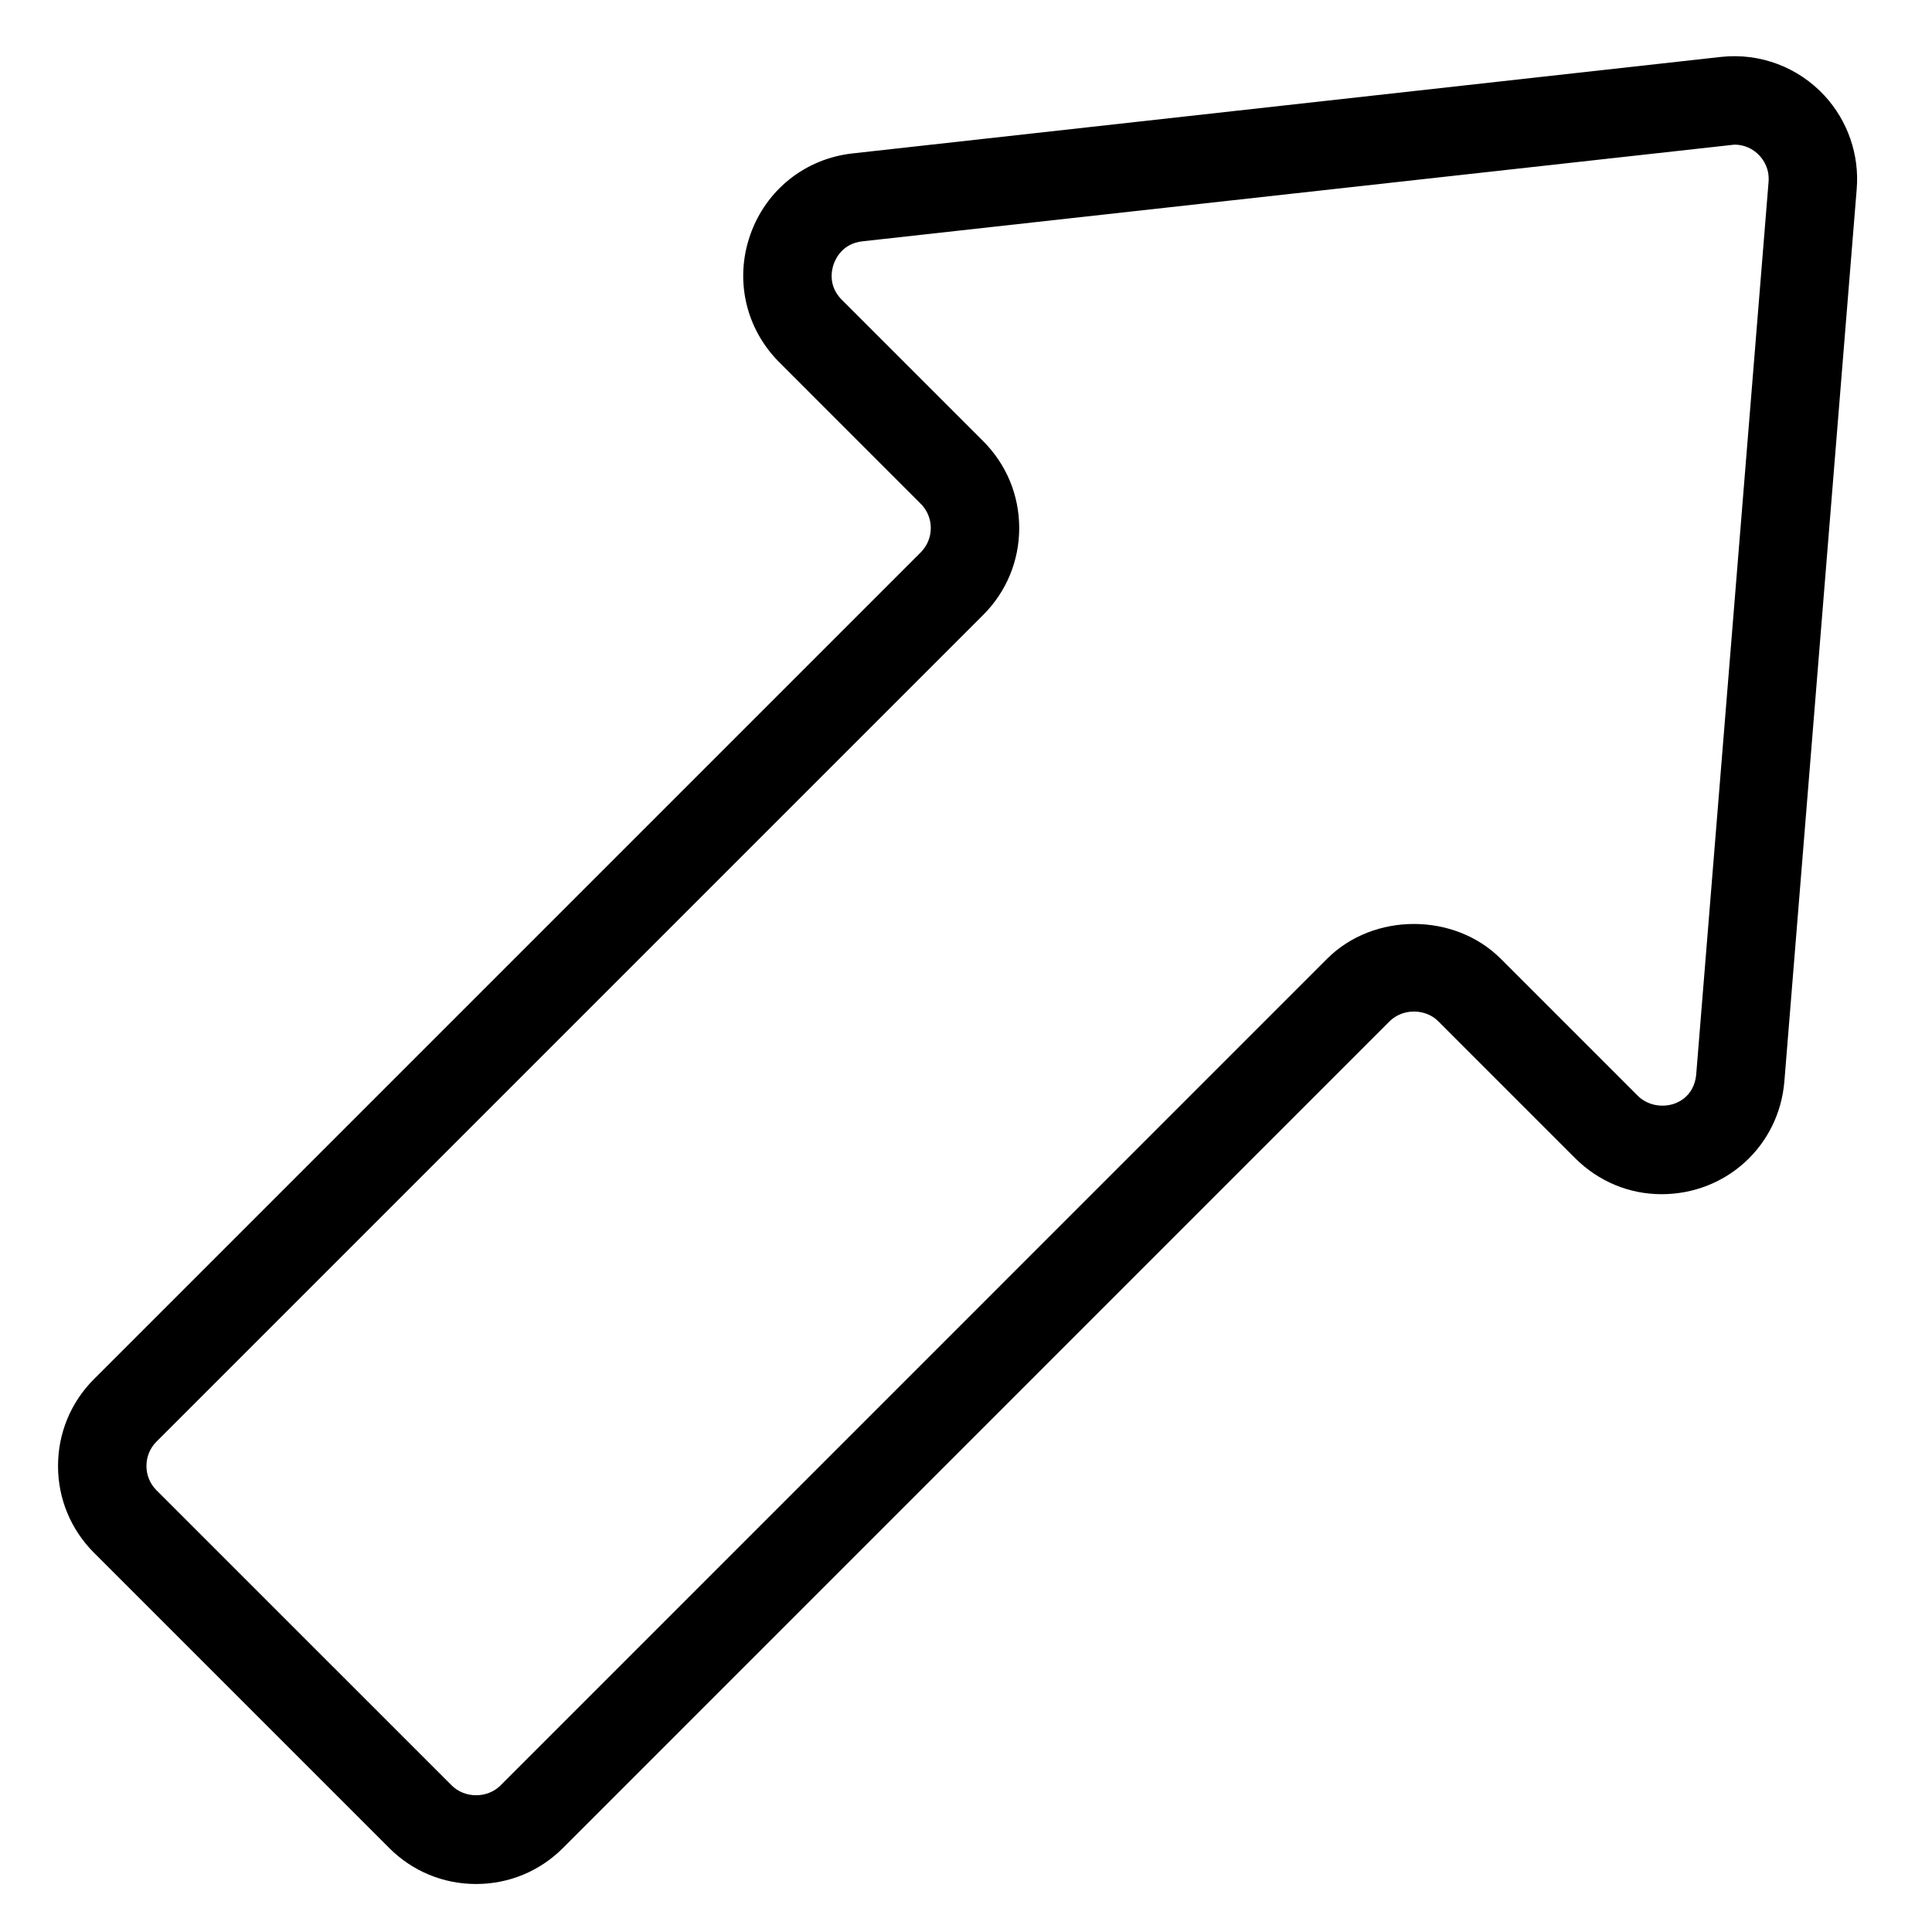 <?xml version="1.0" encoding="UTF-8"?>
<!-- Uploaded to: SVG Find, www.svgrepo.com, Generator: SVG Find Mixer Tools -->
<svg fill="#000000" width="800px" height="800px" version="1.1" viewBox="144 144 512 512" xmlns="http://www.w3.org/2000/svg">
 <path d="m270.16 643.28c-8.695 0-16.871-3.387-23.012-9.539l-78.242-78.242c-6.141-6.152-9.539-14.328-9.527-23.012 0-8.691 3.387-16.871 9.527-23.012l219.09-219.09c1.723-1.723 2.672-4.019 2.672-6.457 0-2.426-0.949-4.719-2.672-6.43l-37.469-37.484c-8.93-8.926-11.879-21.871-7.699-33.789 4.184-11.914 14.566-20.176 27.113-21.57l230.08-25.566c10.414-1.156 20.562 2.742 27.52 10.289 6.141 6.656 9.246 15.664 8.508 24.688l-19.168 236.47c-1.383 17.07-15.383 29.938-32.559 29.938h-0.012c-8.578 0-16.711-3.387-22.883-9.551l-36.266-36.273c-3.441-3.445-9.453-3.434-12.898 0l-219.07 219.09c-6.152 6.152-14.316 9.539-23.023 9.539zm333.5-460.95-231.13 25.625c-5.144 0.574-7.019 4.418-7.594 6.035-0.574 1.629-1.5 5.809 2.156 9.465l37.469 37.469c6.152 6.152 9.539 14.32 9.539 23.012 0 8.695-3.387 16.871-9.539 23.023l-219.09 219.09c-1.723 1.711-2.66 4.008-2.66 6.445-0.012 2.426 0.938 4.723 2.66 6.445l78.254 78.242c3.457 3.445 9.457 3.434 12.891 0l219.07-219.09c12.289-12.305 33.742-12.305 46.035 0l36.262 36.262c4.957 4.957 14.82 2.953 15.535-5.707l19.168-236.46c0.281-3.469-1.359-5.812-2.379-6.914-1.746-1.898-4.113-2.941-6.652-2.941z" fill-rule="evenodd"/>
</svg>